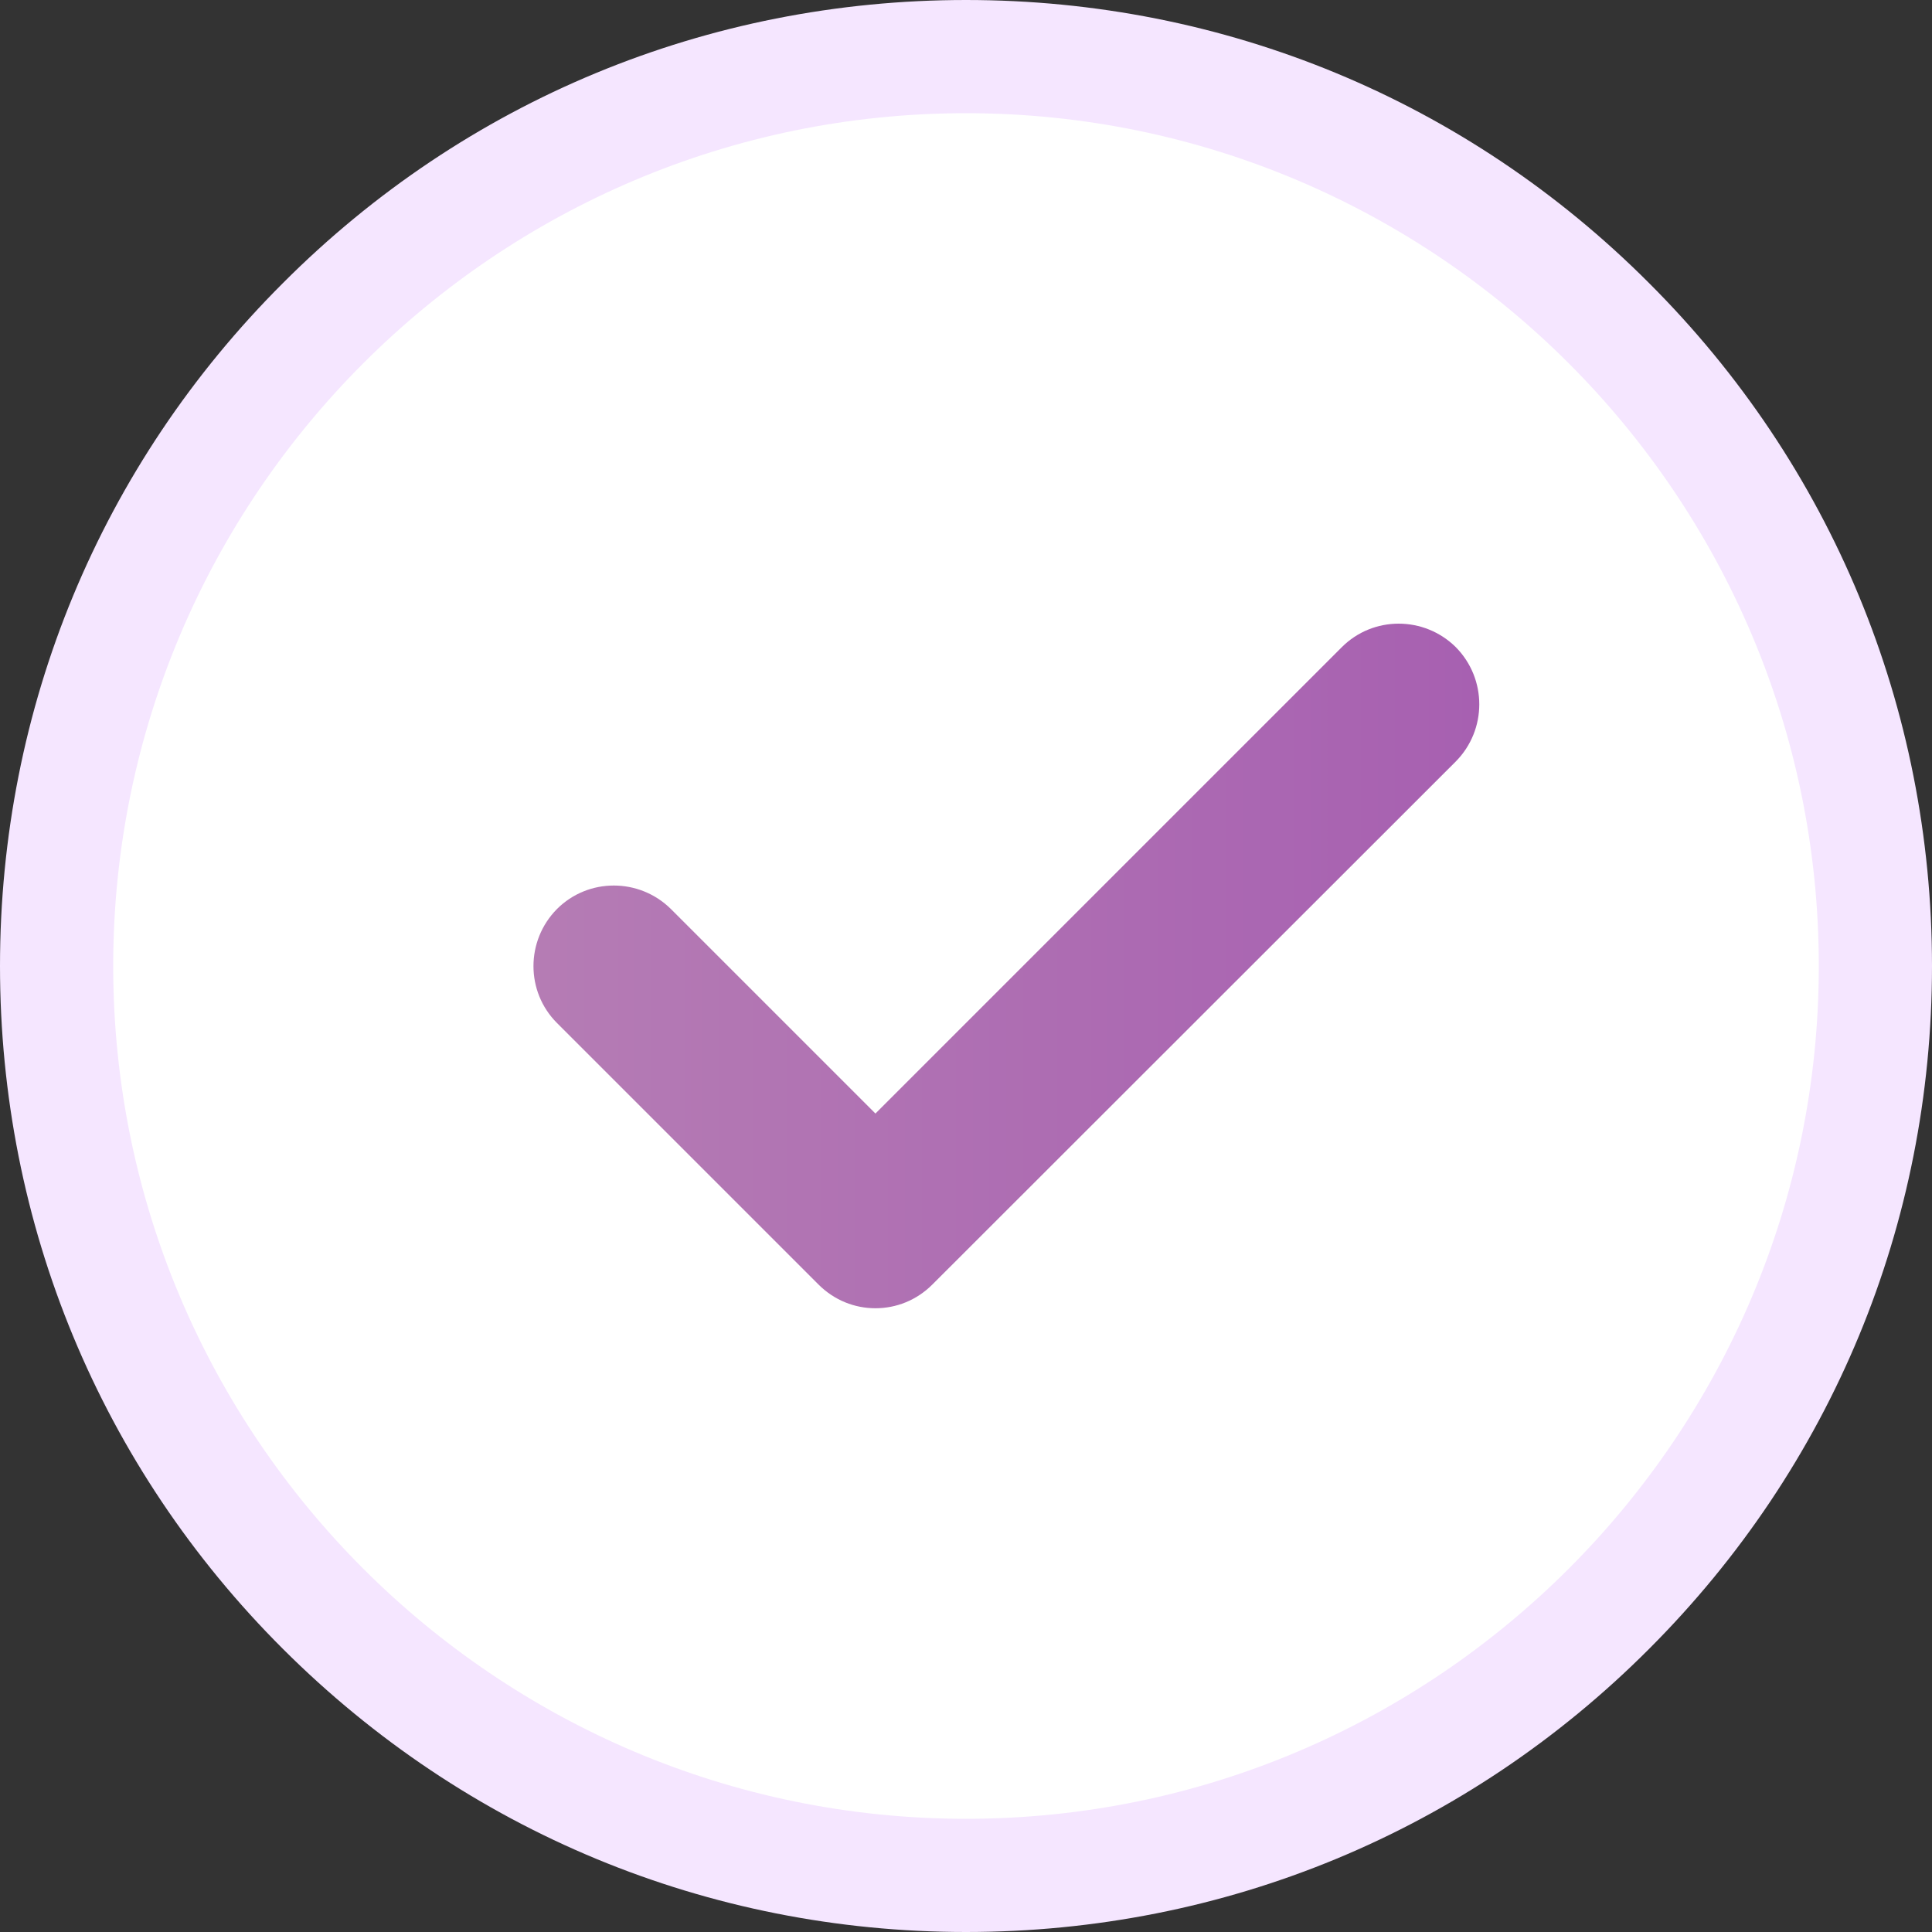 <?xml version="1.0" encoding="utf-8"?>
<!-- Generator: Adobe Illustrator 28.1.0, SVG Export Plug-In . SVG Version: 6.00 Build 0)  -->
<svg version="1.1" id="レイヤー_1" xmlns="http://www.w3.org/2000/svg" xmlns:xlink="http://www.w3.org/1999/xlink" x="0px"
	 y="0px" viewBox="0 0 512 512" style="enable-background:new 0 0 512 512;" xml:space="preserve">
<rect x="0" y="0" width="512" height="512" fill="#333333" stroke="none"/>
<style type="text/css">
	.st0{fill:url(#SVGID_1_);}
	.st1{fill:#FFFFFF;}
	.st2{fill:#F5E6FF;}
	.st3{fill:url(#SVGID_00000118376628556017414150000010194494780466032063_);}
</style>
<g>
	<linearGradient id="SVGID_1_" gradientUnits="userSpaceOnUse" x1="15" y1="256" x2="497" y2="256">
		<stop  offset="0" style="stop-color:#B57CB4"/>
		<stop  offset="1" style="stop-color:#A760B1"/>
	</linearGradient>
	<path class="st0" d="M497,256c0,133.1-107.9,241-241,241S15,389.1,15,256S122.9,15,256,15S497,122.9,497,256z"/>
</g>
<g>
	<path class="st1" d="M497,256c0,133.1-107.9,241-241,241S15,389.1,15,256S122.9,15,256,15S497,122.9,497,256z"/>
</g>
<path class="st2" d="M437,75C388.7,26.6,324.4,0,256,0S123.3,26.6,75,75C26.6,123.3,0,187.6,0,256s26.6,132.7,75,181
	s112.6,75,181,75s132.7-26.6,181-75c48.4-48.4,75-112.6,75-181S485.4,123.3,437,75L437,75z M256,482C131.4,482,30,380.6,30,256
	S131.4,30,256,30s226,101.4,226,226S380.6,482,256,482L256,482z"/>
<linearGradient id="SVGID_00000003069528326726669870000002990533525239510427_" gradientUnits="userSpaceOnUse" x1="141.375" y1="255.988" x2="392.025" y2="255.988">
	<stop  offset="0" style="stop-color:#B57CB4"/>
	<stop  offset="1" style="stop-color:#A760B1"/>
</linearGradient>
<path style="fill:url(#SVGID_00000003069528326726669870000002990533525239510427_);" d="M385.8,201.8L247.1,340.4
	c-4.2,4.2-9.6,6.3-15.1,6.3s-10.9-2.1-15.1-6.3l-69.3-69.3c-8.3-8.3-8.3-21.8,0-30.2c8.3-8.3,21.8-8.3,30.2,0l54.2,54.2l123.6-123.6
	c8.3-8.3,21.8-8.3,30.2,0C394.1,179.9,394.1,193.4,385.8,201.8z"/>
</svg>
